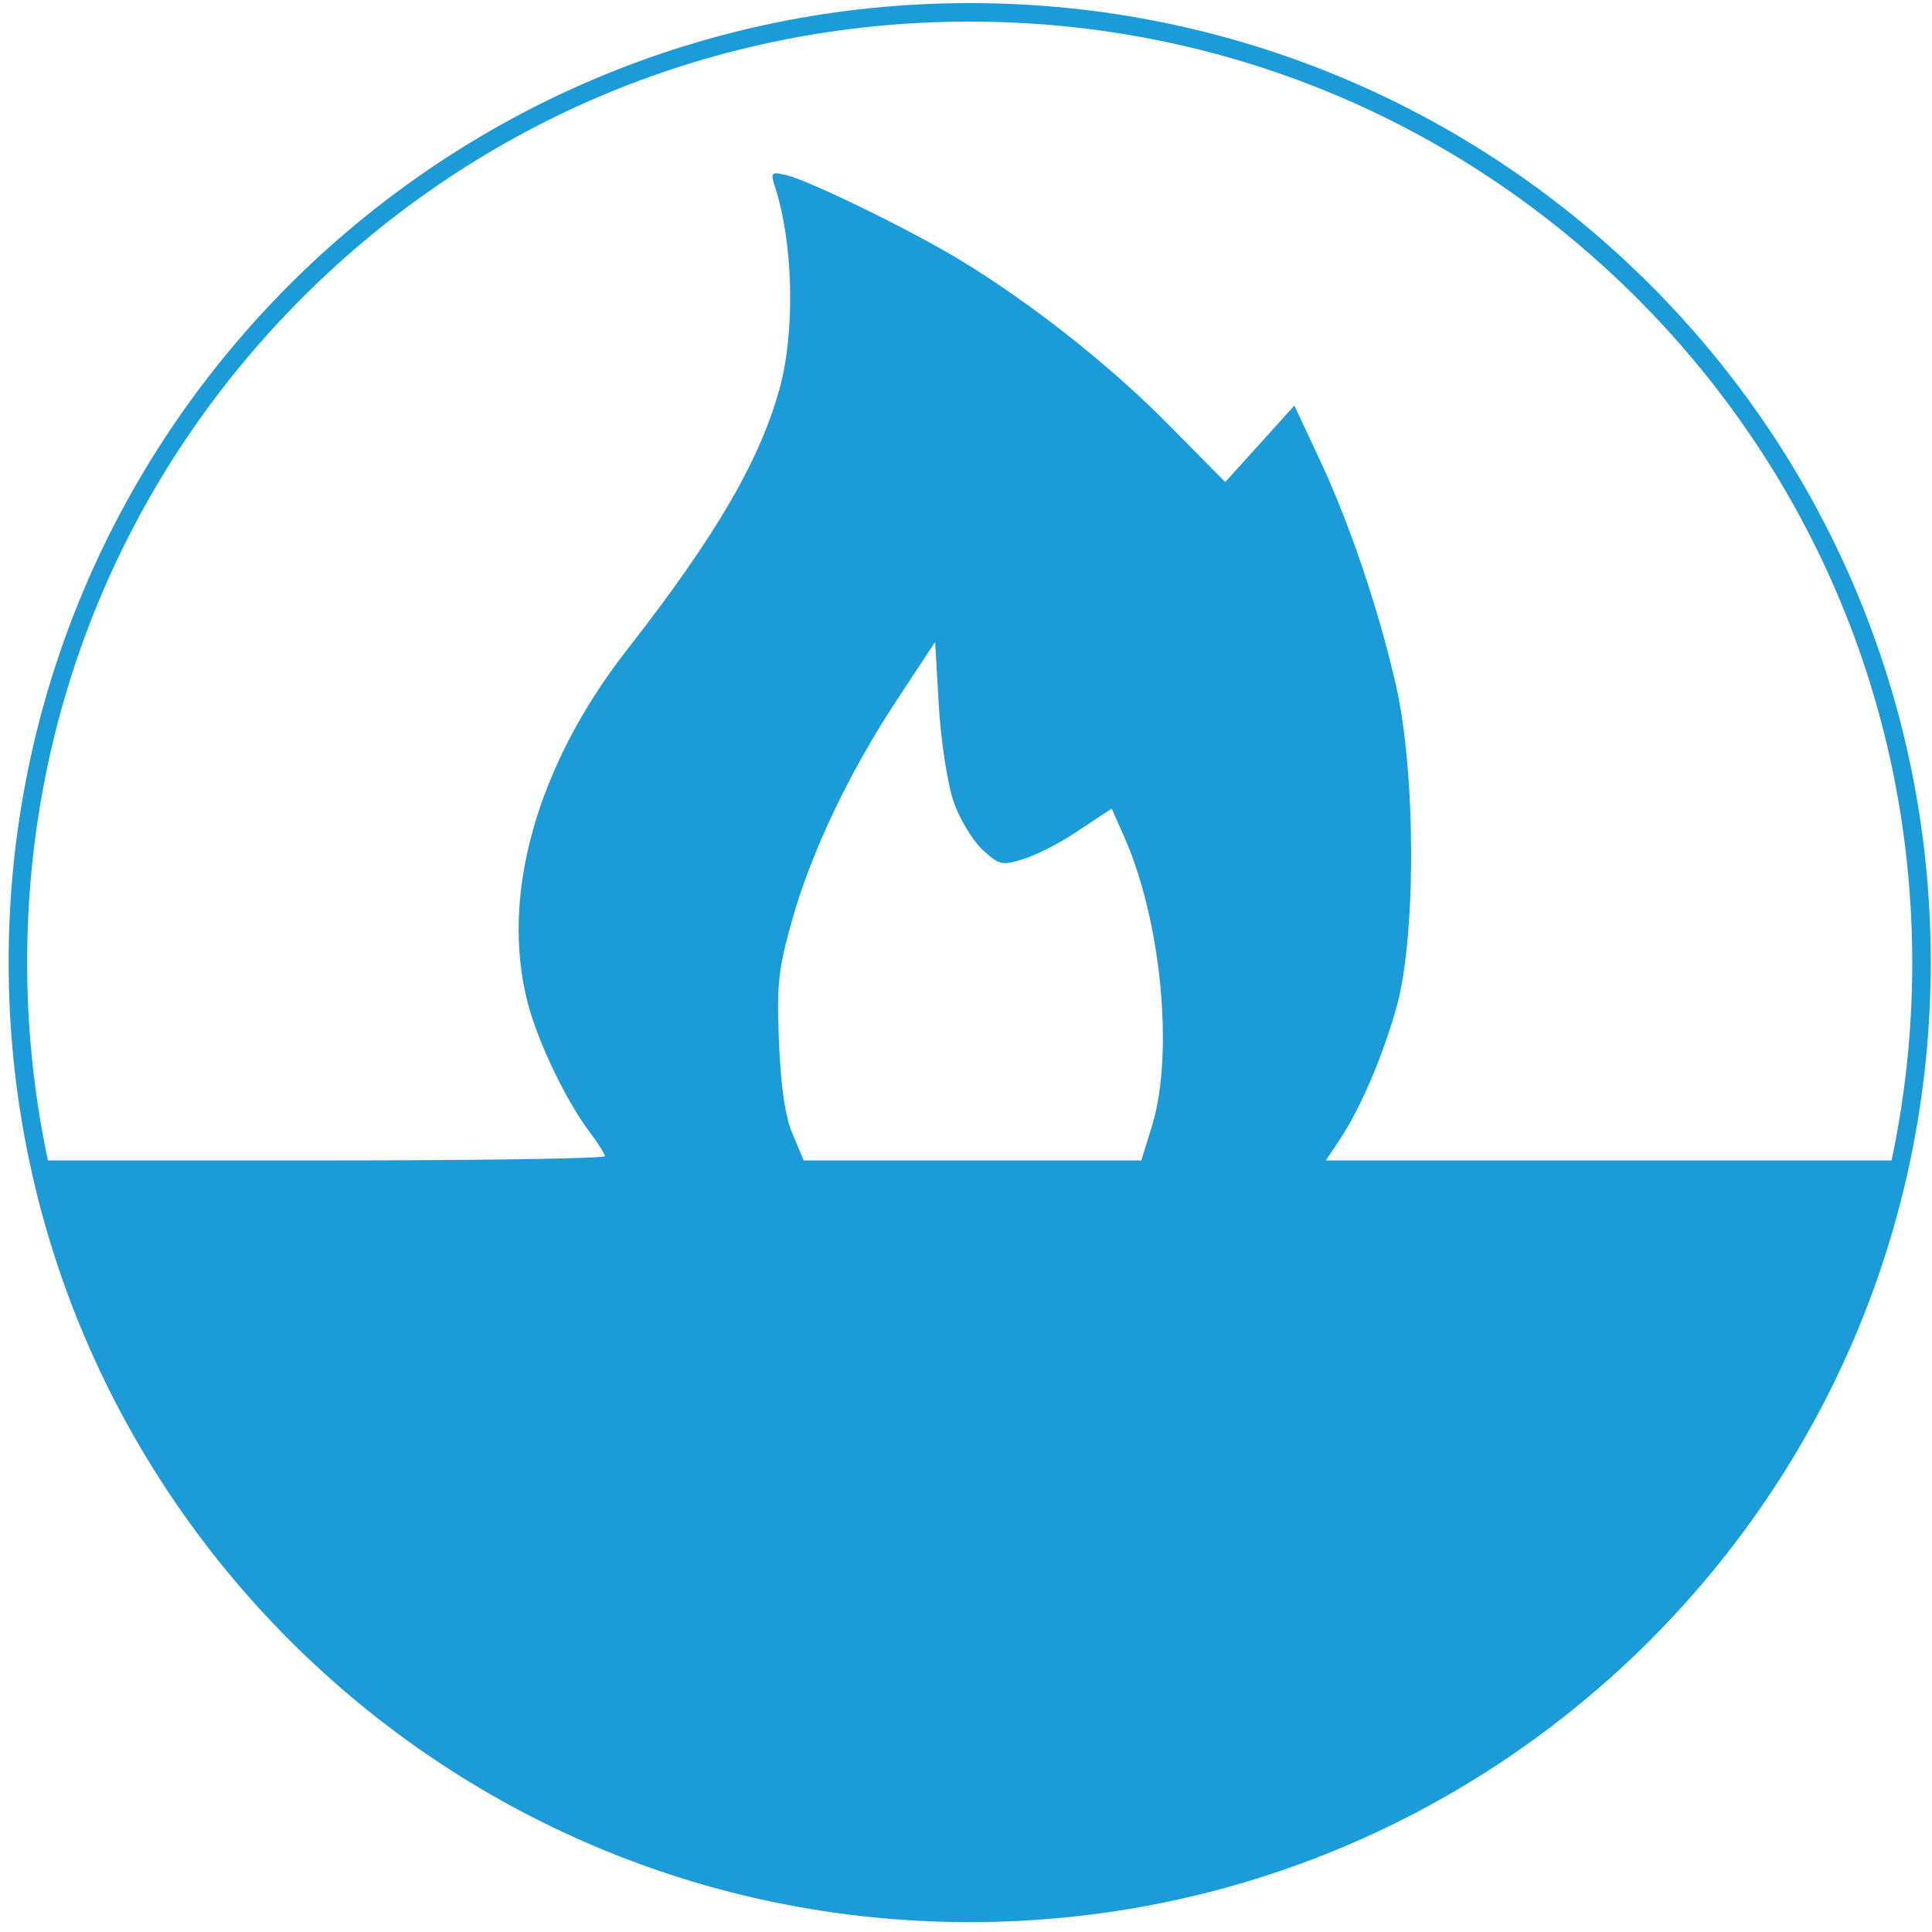 <?xml version="1.0" encoding="utf-8"?>
<!-- Generator: Adobe Illustrator 28.2.0, SVG Export Plug-In . SVG Version: 6.00 Build 0)  -->
<svg version="1.1" id="Ebene_1" xmlns="http://www.w3.org/2000/svg" xmlns:xlink="http://www.w3.org/1999/xlink" x="0px" y="0px"
	 viewBox="0 0 313 313" style="enable-background:new 0 0 313 313;" xml:space="preserve">
<style type="text/css">
	.st0{fill:#1B9CD9;}
</style>
<path class="st0" d="M305.7,188h-11.9h-33.5h-45.5l2.2-3.3c3.4-5.1,7-13.5,9.3-21.7c3.1-11.3,3.1-37.5-0.1-51.8
	c-2.8-12.4-7.8-27.2-12.9-37.8l-3.6-7.7l-5.6,6.2l-5.6,6.2l-9-9.1c-9.6-9.8-22.6-20-34-26.9c-8.1-4.9-24.1-12.7-28-13.7
	c-2.5-0.6-2.7-0.5-2,1.7c3,9.1,3.3,22.9,1,32.1c-3.1,11.9-10.3,24.4-25.1,43.3c-14.5,18.7-20.4,39.7-15.9,57c1.7,6.5,6.3,16,10.1,21
	c1.3,1.7,2.4,3.5,2.4,3.8c0,0.4-20.4,0.7-45.4,0.7H14H7.2H5.4c0,0.2,0.1,0.5,0.1,0.7c9.7,46.3,40.7,84,83,104.9
	c14.7,7.3,22.3,9.4,37.4,12.6c9.1,2,12.3,3.9,30.4,3.9s22.8-1.3,31.9-3.3c20.6-4.4,37-11.9,54.7-23.6c12.8-8.6,32-26,40.6-38.7
	c12.1-17.8,20.2-36.4,24.4-56.5H305.7z M186.7,182.2l-1.8,5.8h-27.3h-27.4l-1.8-4.3c-1.2-2.8-1.9-7.7-2.2-14.9
	c-0.4-9.4-0.1-11.8,2.2-20c3.2-11.2,9.5-24.3,17.3-36l5.8-8.8l0.6,10.3c0.3,5.6,1.4,12.5,2.3,15.3c0.9,2.8,3,6.3,4.6,7.9
	c2.8,2.6,3.2,2.8,6.7,1.7c2.1-0.6,6.2-2.7,9.1-4.7l5.3-3.5l2,4.5C188.1,149,190.2,170.4,186.7,182.2z"/>
<path class="st0" d="M157.1,3.5c40.8,0,79.1,15.9,108,44.7c28.8,28.8,44.7,67.1,44.7,107.8s-15.9,79-44.7,107.8
	c-28.8,28.8-67.2,44.7-108,44.7s-79.1-15.9-108-44.7C20.3,234.9,4.4,196.7,4.4,155.9s15.9-79,44.7-107.8
	C78,19.3,116.3,3.5,157.1,3.5 M157.1,0.5C71.1,0.5,1.4,70.1,1.4,155.9s69.7,155.5,155.7,155.5s155.7-69.6,155.7-155.5
	S243.1,0.5,157.1,0.5L157.1,0.5z"/>
</svg>

